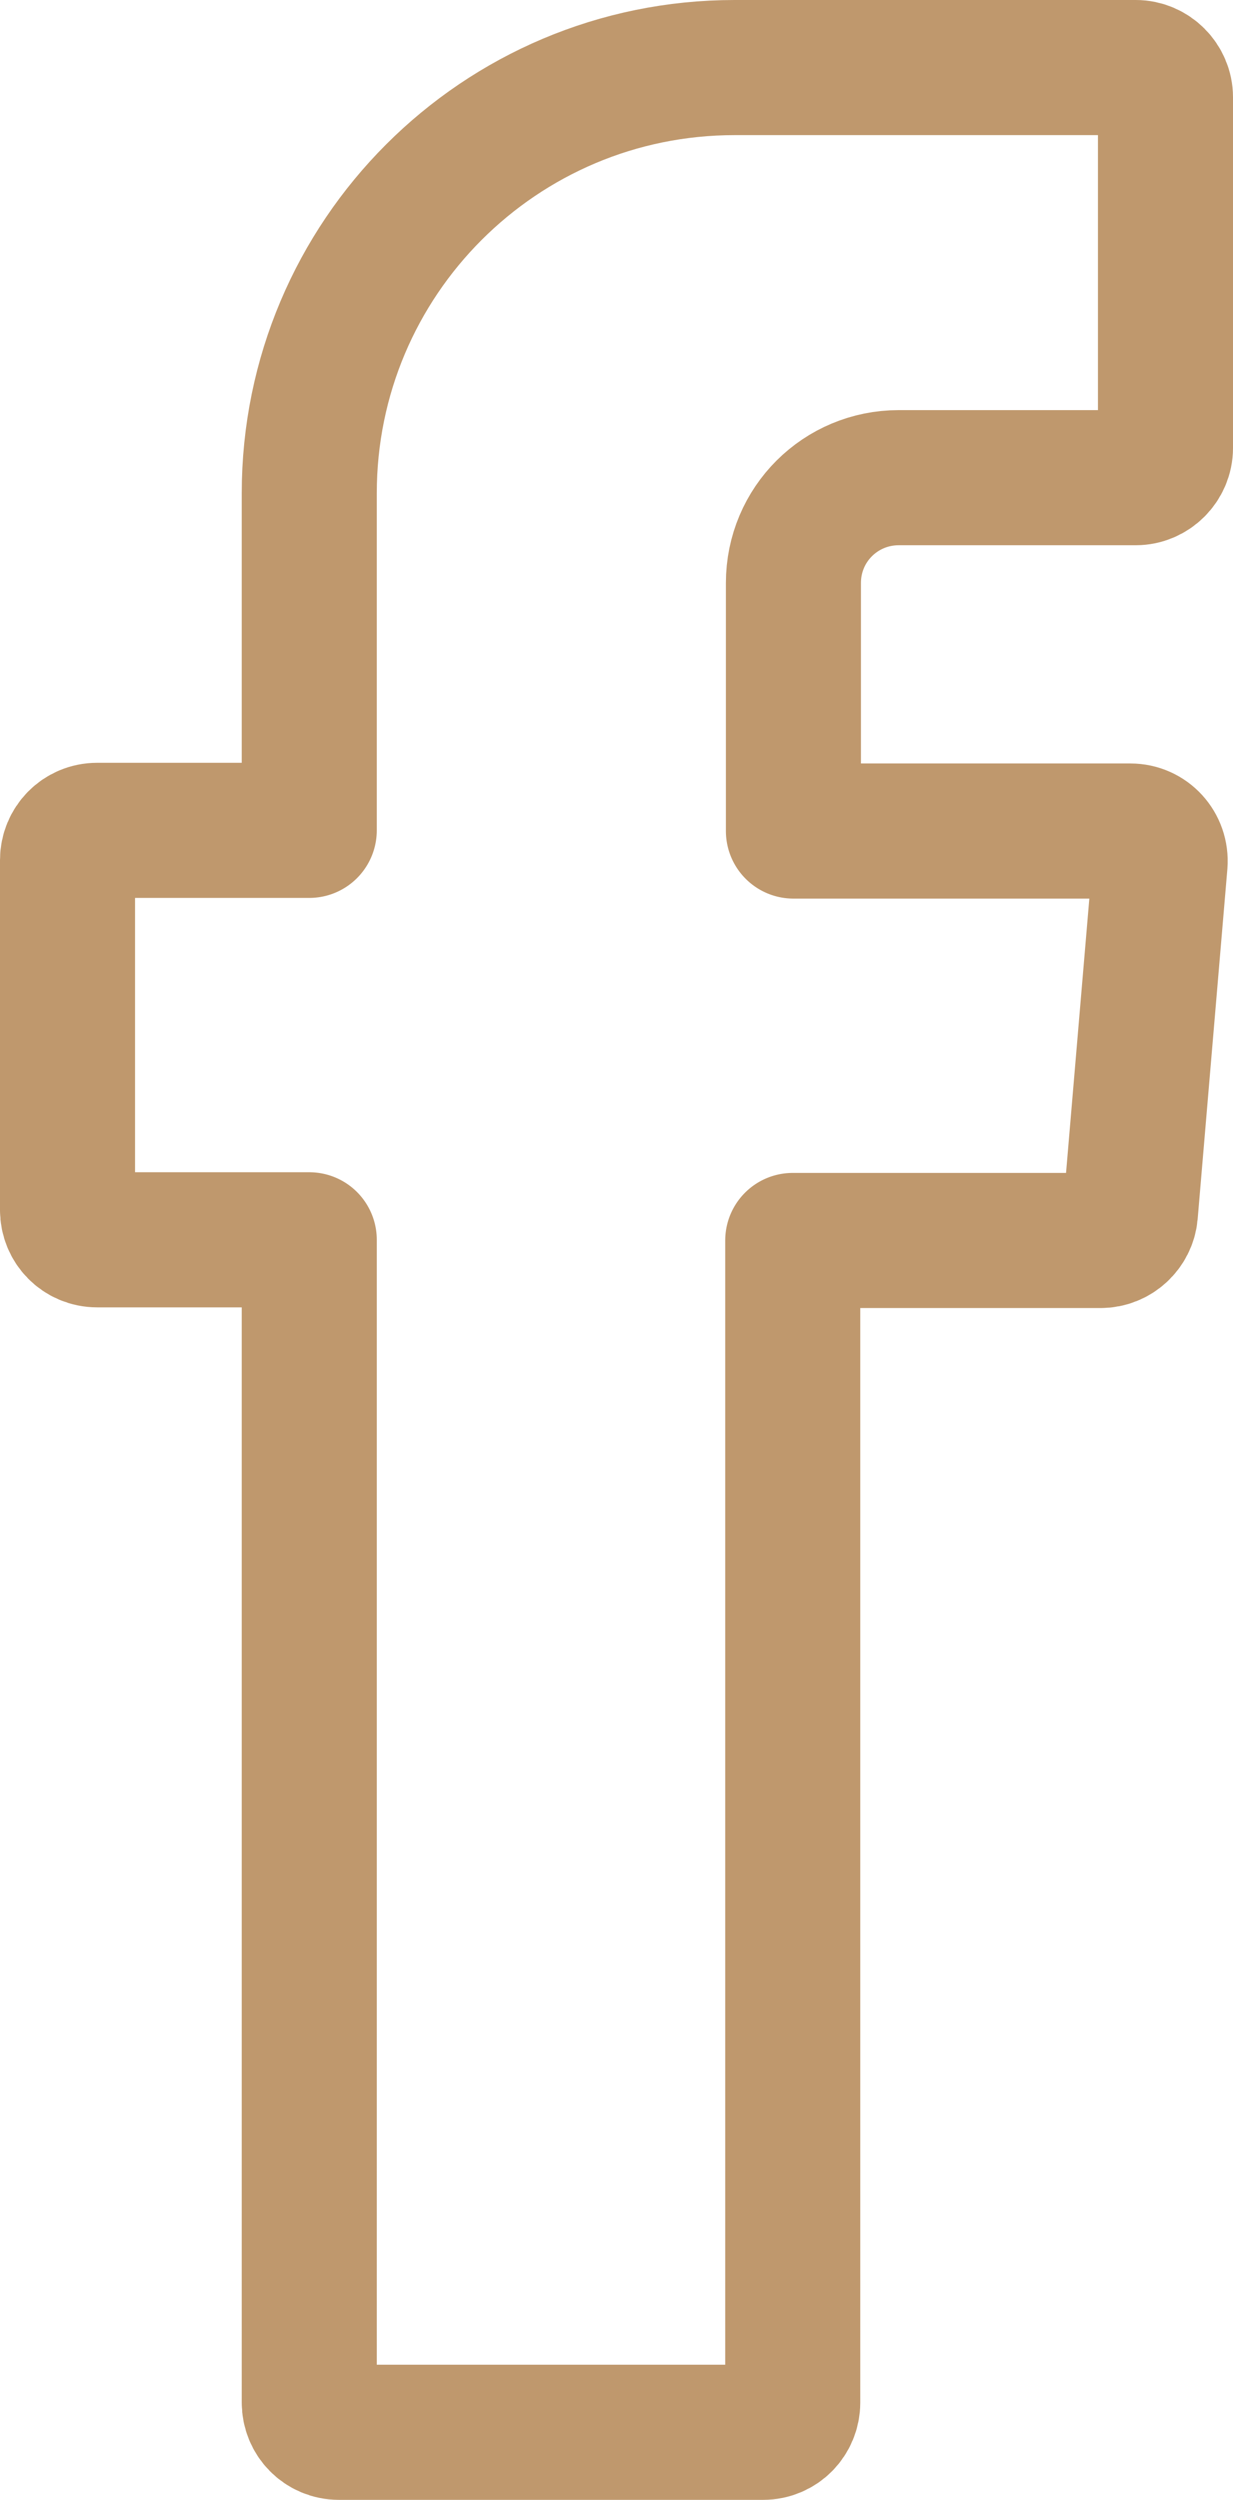 <?xml version="1.0" encoding="UTF-8"?>
<svg id="Layer_2" data-name="Layer 2" xmlns="http://www.w3.org/2000/svg" viewBox="0 0 18.26 37">
  <defs>
    <style>
      .cls-1 {
        fill: none;
        fill-rule: evenodd;
        stroke: #bf986d;
        stroke-linecap: round;
        stroke-linejoin: round;
        stroke-width: 2px;
      }
    </style>
  </defs>
  <g id="OBJECTS">
    <path class="cls-1" d="M4.58,18.64v16.92c0,.24.19.44.44.44h6.28c.25,0,.44-.2.44-.44v-17.2h4.56c.23,0,.42-.18.44-.4l.44-5.18c.02-.26-.18-.48-.44-.48h-4.99v-3.67c0-.87.7-1.56,1.56-1.56h3.51c.24,0,.44-.2.44-.44V1.44c0-.24-.2-.44-.44-.44h-5.94c-3.48,0-6.3,2.82-6.3,6.3v4.99H1.44c-.25,0-.44.2-.44.44v5.18c0,.24.19.44.44.44h3.14v.27Z"/>
  </g>
</svg>